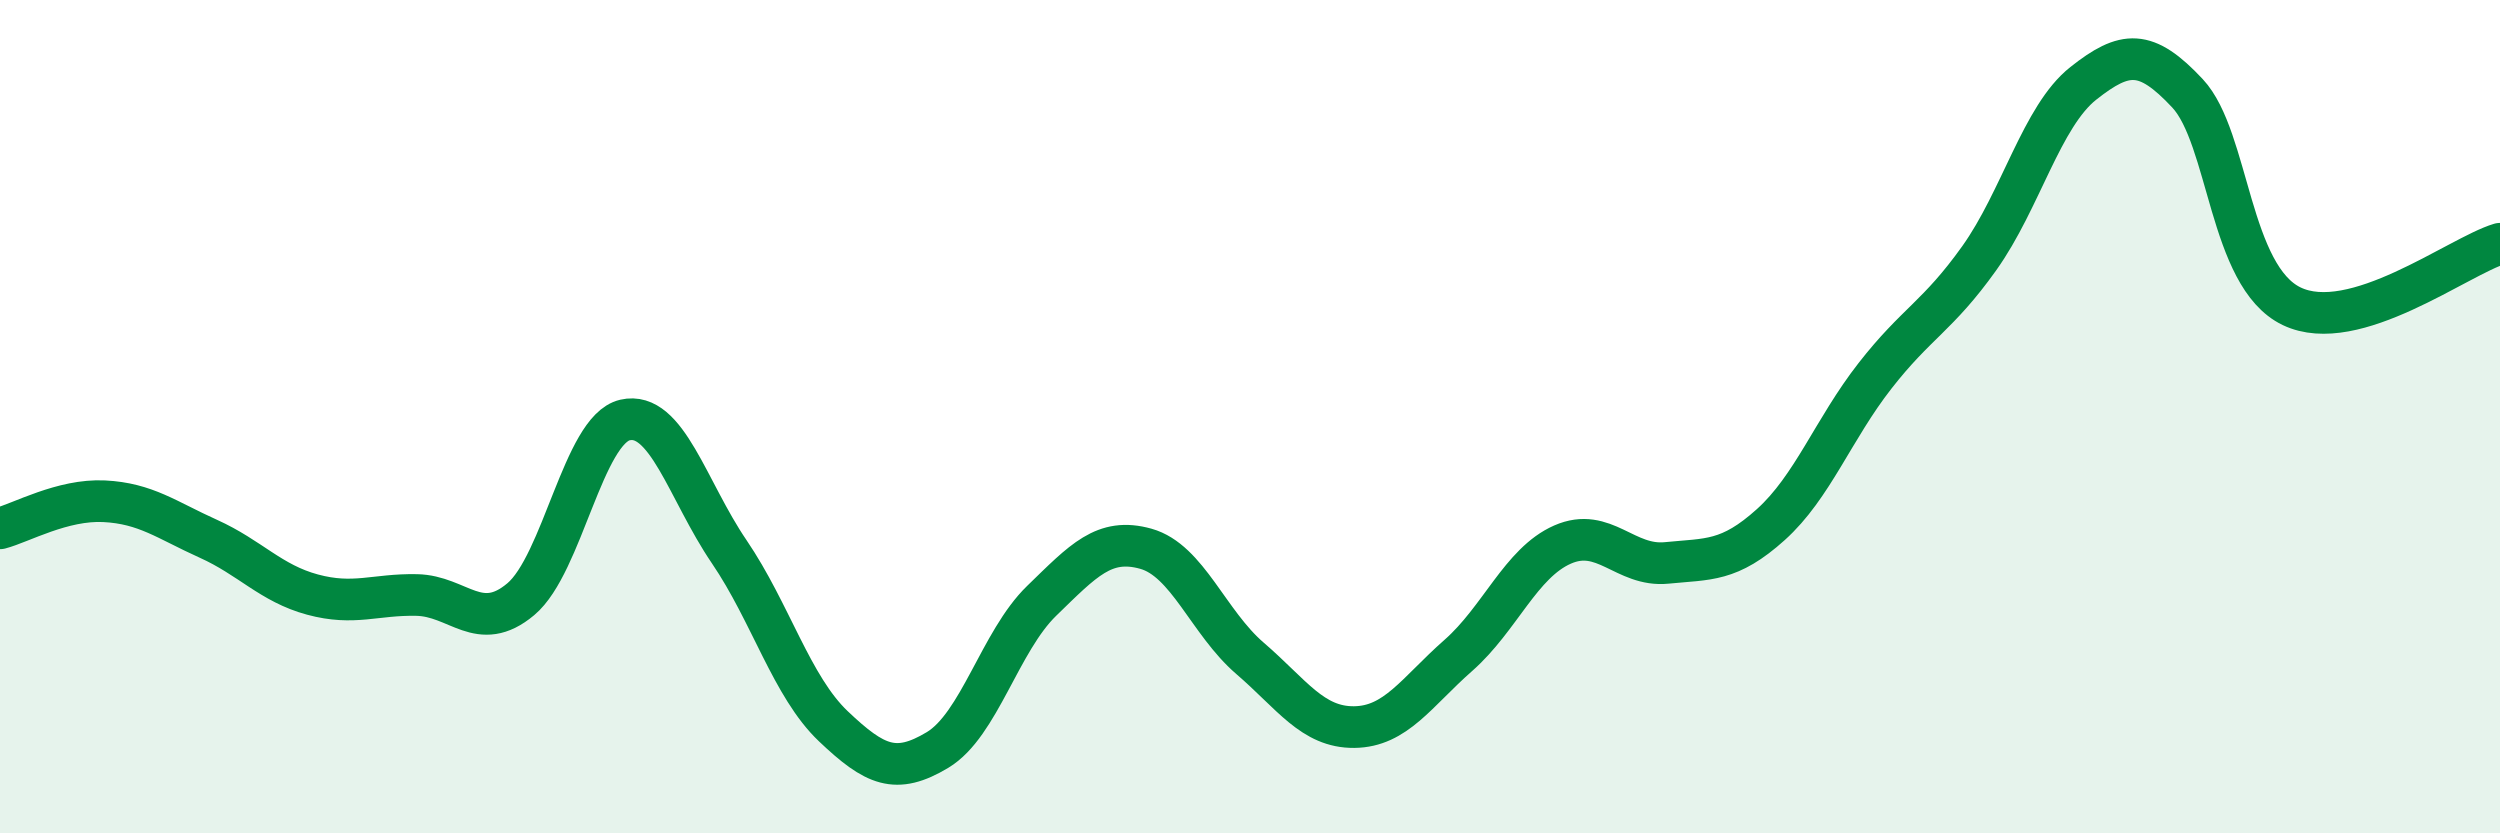 
    <svg width="60" height="20" viewBox="0 0 60 20" xmlns="http://www.w3.org/2000/svg">
      <path
        d="M 0,12.68 C 0.5,12.55 1.5,11.98 2.5,12.03 C 3.5,12.08 4,12.48 5,12.93 C 6,13.38 6.5,14 7.5,14.27 C 8.5,14.54 9,14.26 10,14.28 C 11,14.3 11.5,15.22 12.5,14.38 C 13.5,13.54 14,10.31 15,10.08 C 16,9.85 16.5,11.77 17.5,13.24 C 18.5,14.71 19,16.48 20,17.43 C 21,18.38 21.5,18.6 22.5,18 C 23.5,17.4 24,15.39 25,14.42 C 26,13.45 26.5,12.89 27.5,13.17 C 28.5,13.45 29,14.94 30,15.8 C 31,16.66 31.5,17.46 32.5,17.45 C 33.5,17.44 34,16.61 35,15.73 C 36,14.85 36.5,13.51 37.5,13.07 C 38.5,12.63 39,13.61 40,13.51 C 41,13.41 41.5,13.49 42.5,12.59 C 43.5,11.69 44,10.3 45,9.02 C 46,7.74 46.5,7.6 47.5,6.2 C 48.5,4.8 49,2.79 50,2 C 51,1.21 51.5,1.17 52.5,2.24 C 53.5,3.31 53.5,6.63 55,7.35 C 56.5,8.07 59,6.15 60,5.85L60 20L0 20Z"
        fill="#008740"
        opacity="0.1"
        stroke-linecap="round"
        stroke-linejoin="round"
      />
      <path
        d="M 0,12.68 C 0.5,12.55 1.5,11.98 2.5,12.03 C 3.5,12.08 4,12.48 5,12.93 C 6,13.38 6.5,14 7.5,14.27 C 8.5,14.54 9,14.26 10,14.28 C 11,14.3 11.5,15.22 12.5,14.38 C 13.5,13.54 14,10.31 15,10.08 C 16,9.85 16.5,11.77 17.5,13.24 C 18.5,14.71 19,16.48 20,17.43 C 21,18.38 21.5,18.6 22.5,18 C 23.5,17.4 24,15.39 25,14.42 C 26,13.45 26.5,12.89 27.5,13.17 C 28.5,13.45 29,14.94 30,15.8 C 31,16.66 31.5,17.46 32.5,17.45 C 33.5,17.44 34,16.61 35,15.73 C 36,14.85 36.5,13.51 37.5,13.07 C 38.5,12.63 39,13.61 40,13.51 C 41,13.41 41.5,13.49 42.5,12.59 C 43.5,11.69 44,10.3 45,9.02 C 46,7.74 46.5,7.6 47.5,6.2 C 48.5,4.8 49,2.79 50,2 C 51,1.21 51.5,1.17 52.5,2.24 C 53.5,3.31 53.5,6.63 55,7.35 C 56.5,8.07 59,6.15 60,5.85"
        stroke="#008740"
        stroke-width="1"
        fill="none"
        stroke-linecap="round"
        stroke-linejoin="round"
      />
    </svg>
  